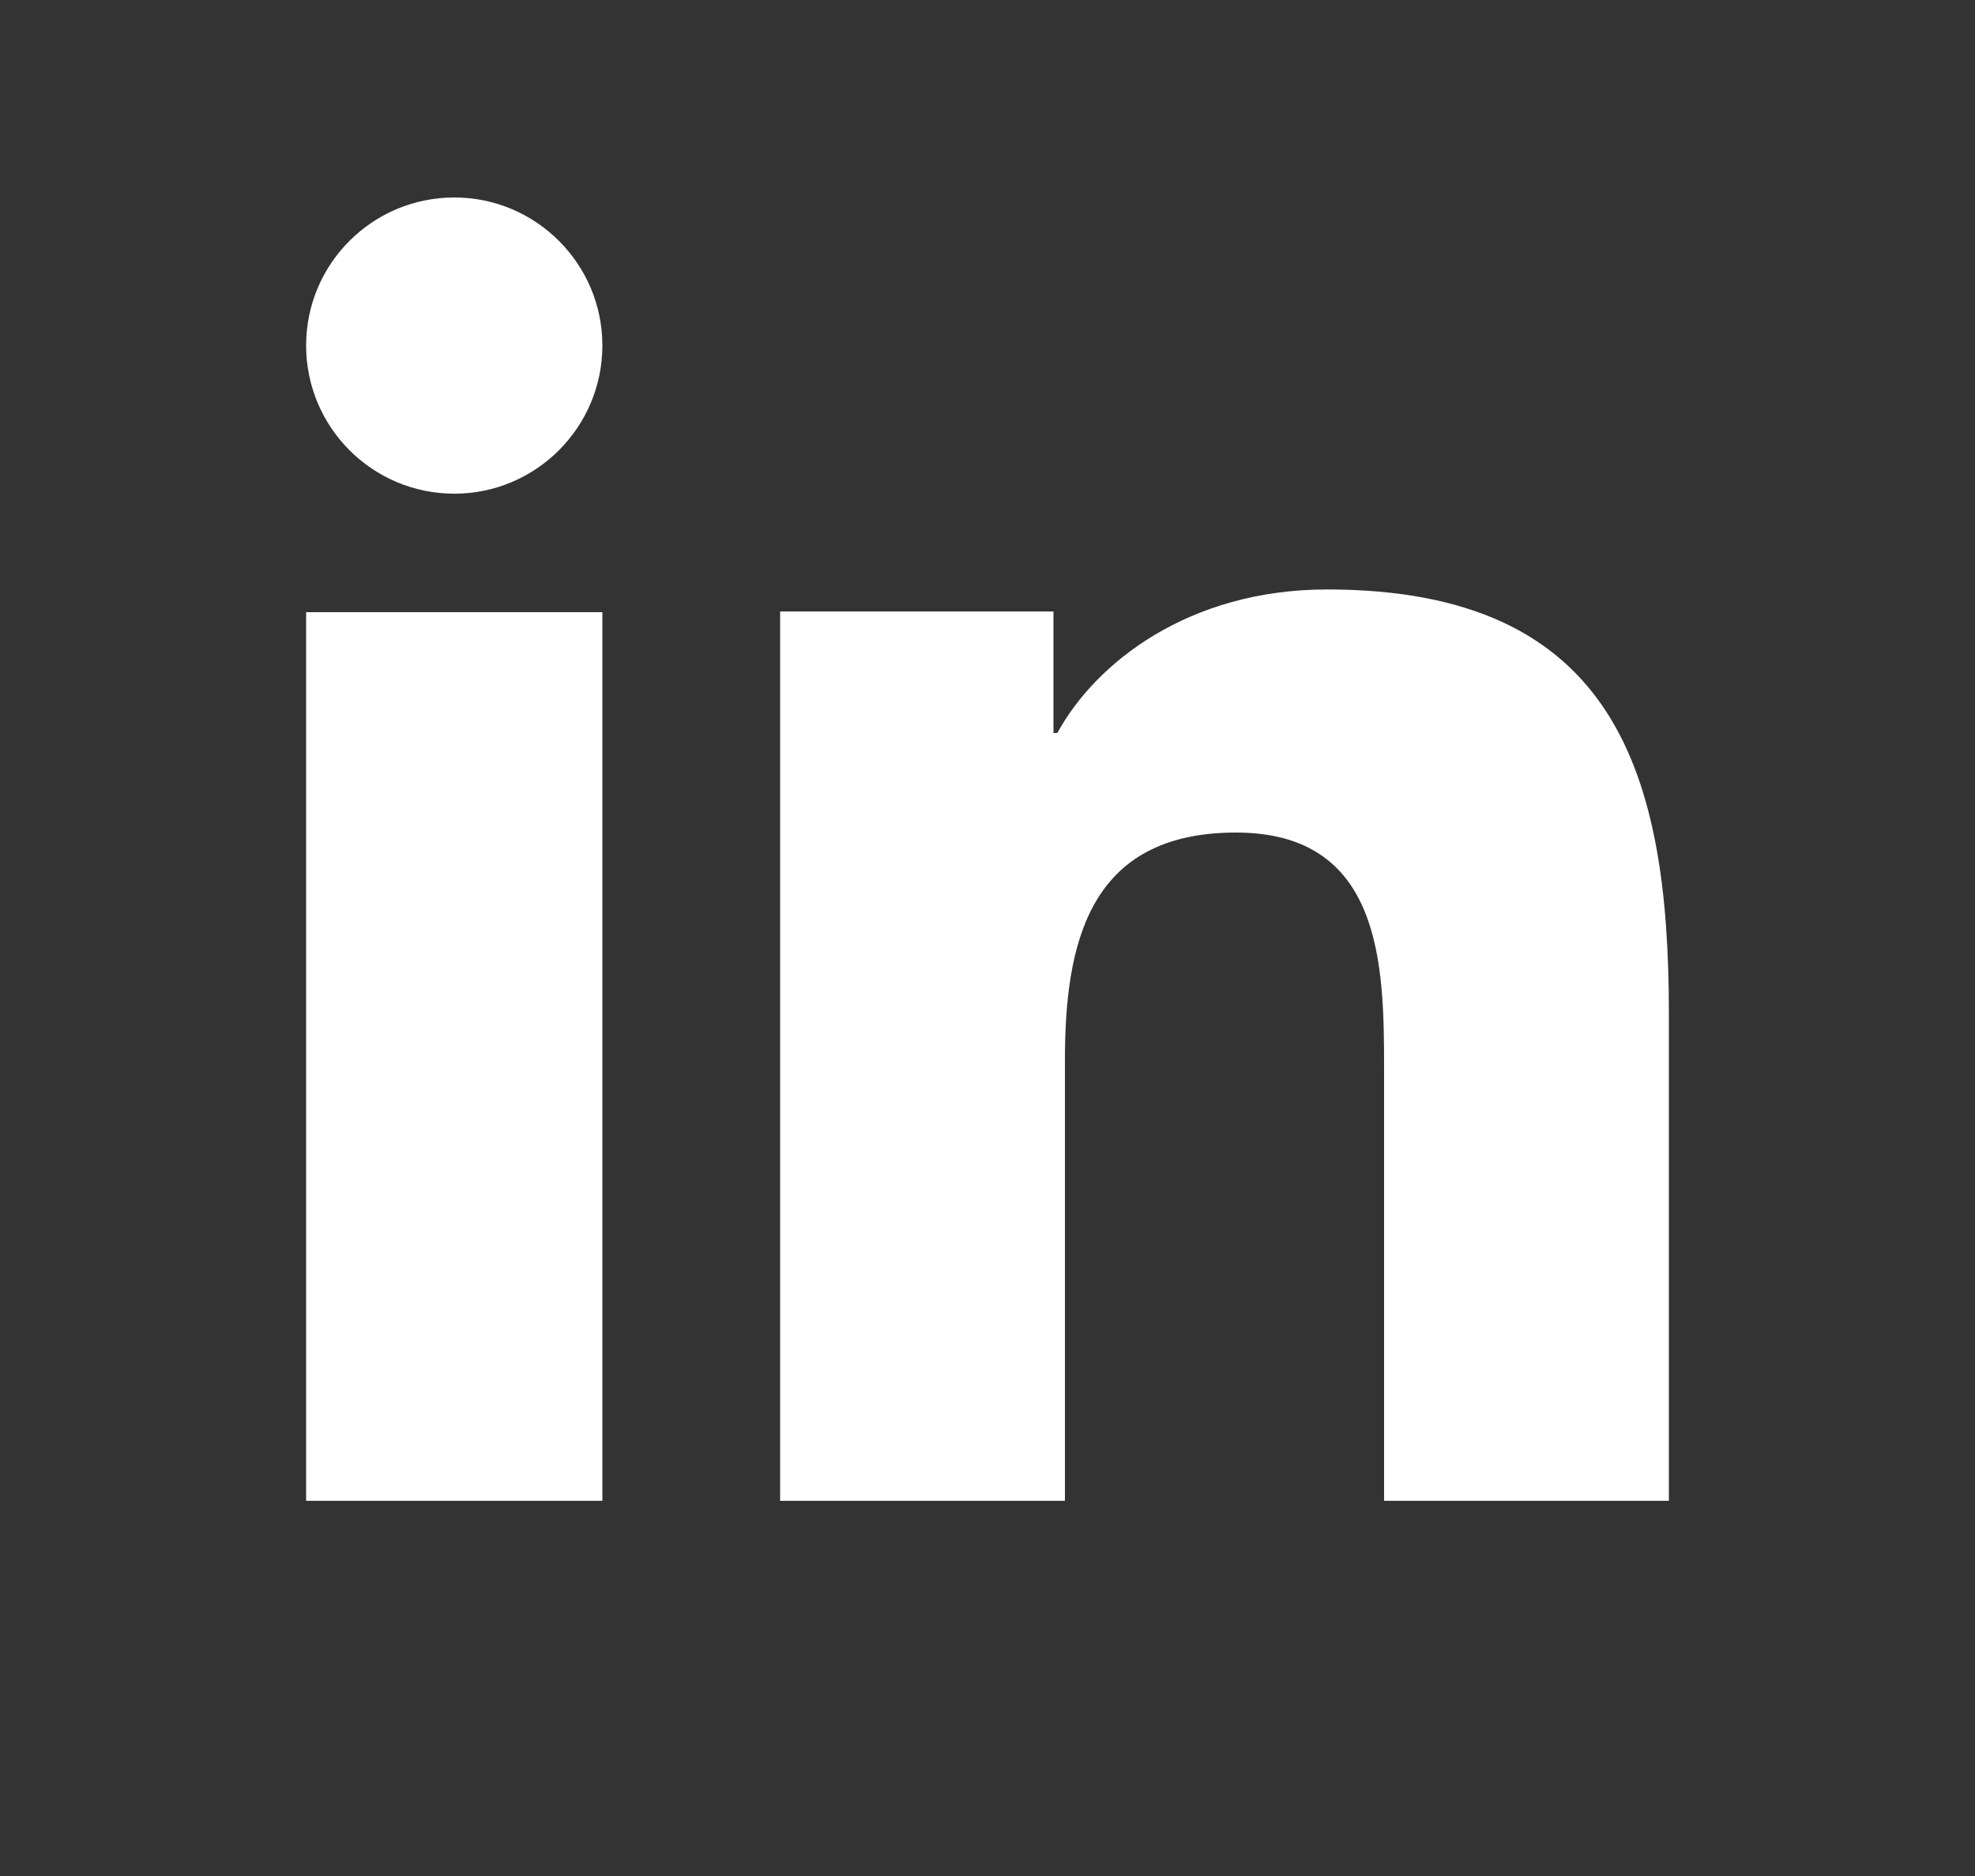 <svg width="20" height="19" viewBox="0 0 20 19" fill="none" xmlns="http://www.w3.org/2000/svg">
<rect x="0" y="0" width="20" height="19" fill="#333333" stroke="none"/>
<path d="M6.1 15.2H3.1V6.2H6.1V15.2ZM4.601 5C3.771 5 3.1 4.327 3.1 3.499C3.1 2.671 3.772 2 4.601 2C5.427 2 6.1 2.673 6.1 3.499C6.1 4.327 5.427 5 4.601 5ZM16.9 15.2H14.016V10.82C14.016 9.775 13.996 8.432 12.516 8.432C11.015 8.432 10.784 9.57 10.784 10.744V15.2H7.9V6.193H10.668V7.424H10.707C11.093 6.716 12.034 5.97 13.438 5.97C16.36 5.97 16.9 7.835 16.9 10.26V15.2Z" fill="white"/>
</svg>
